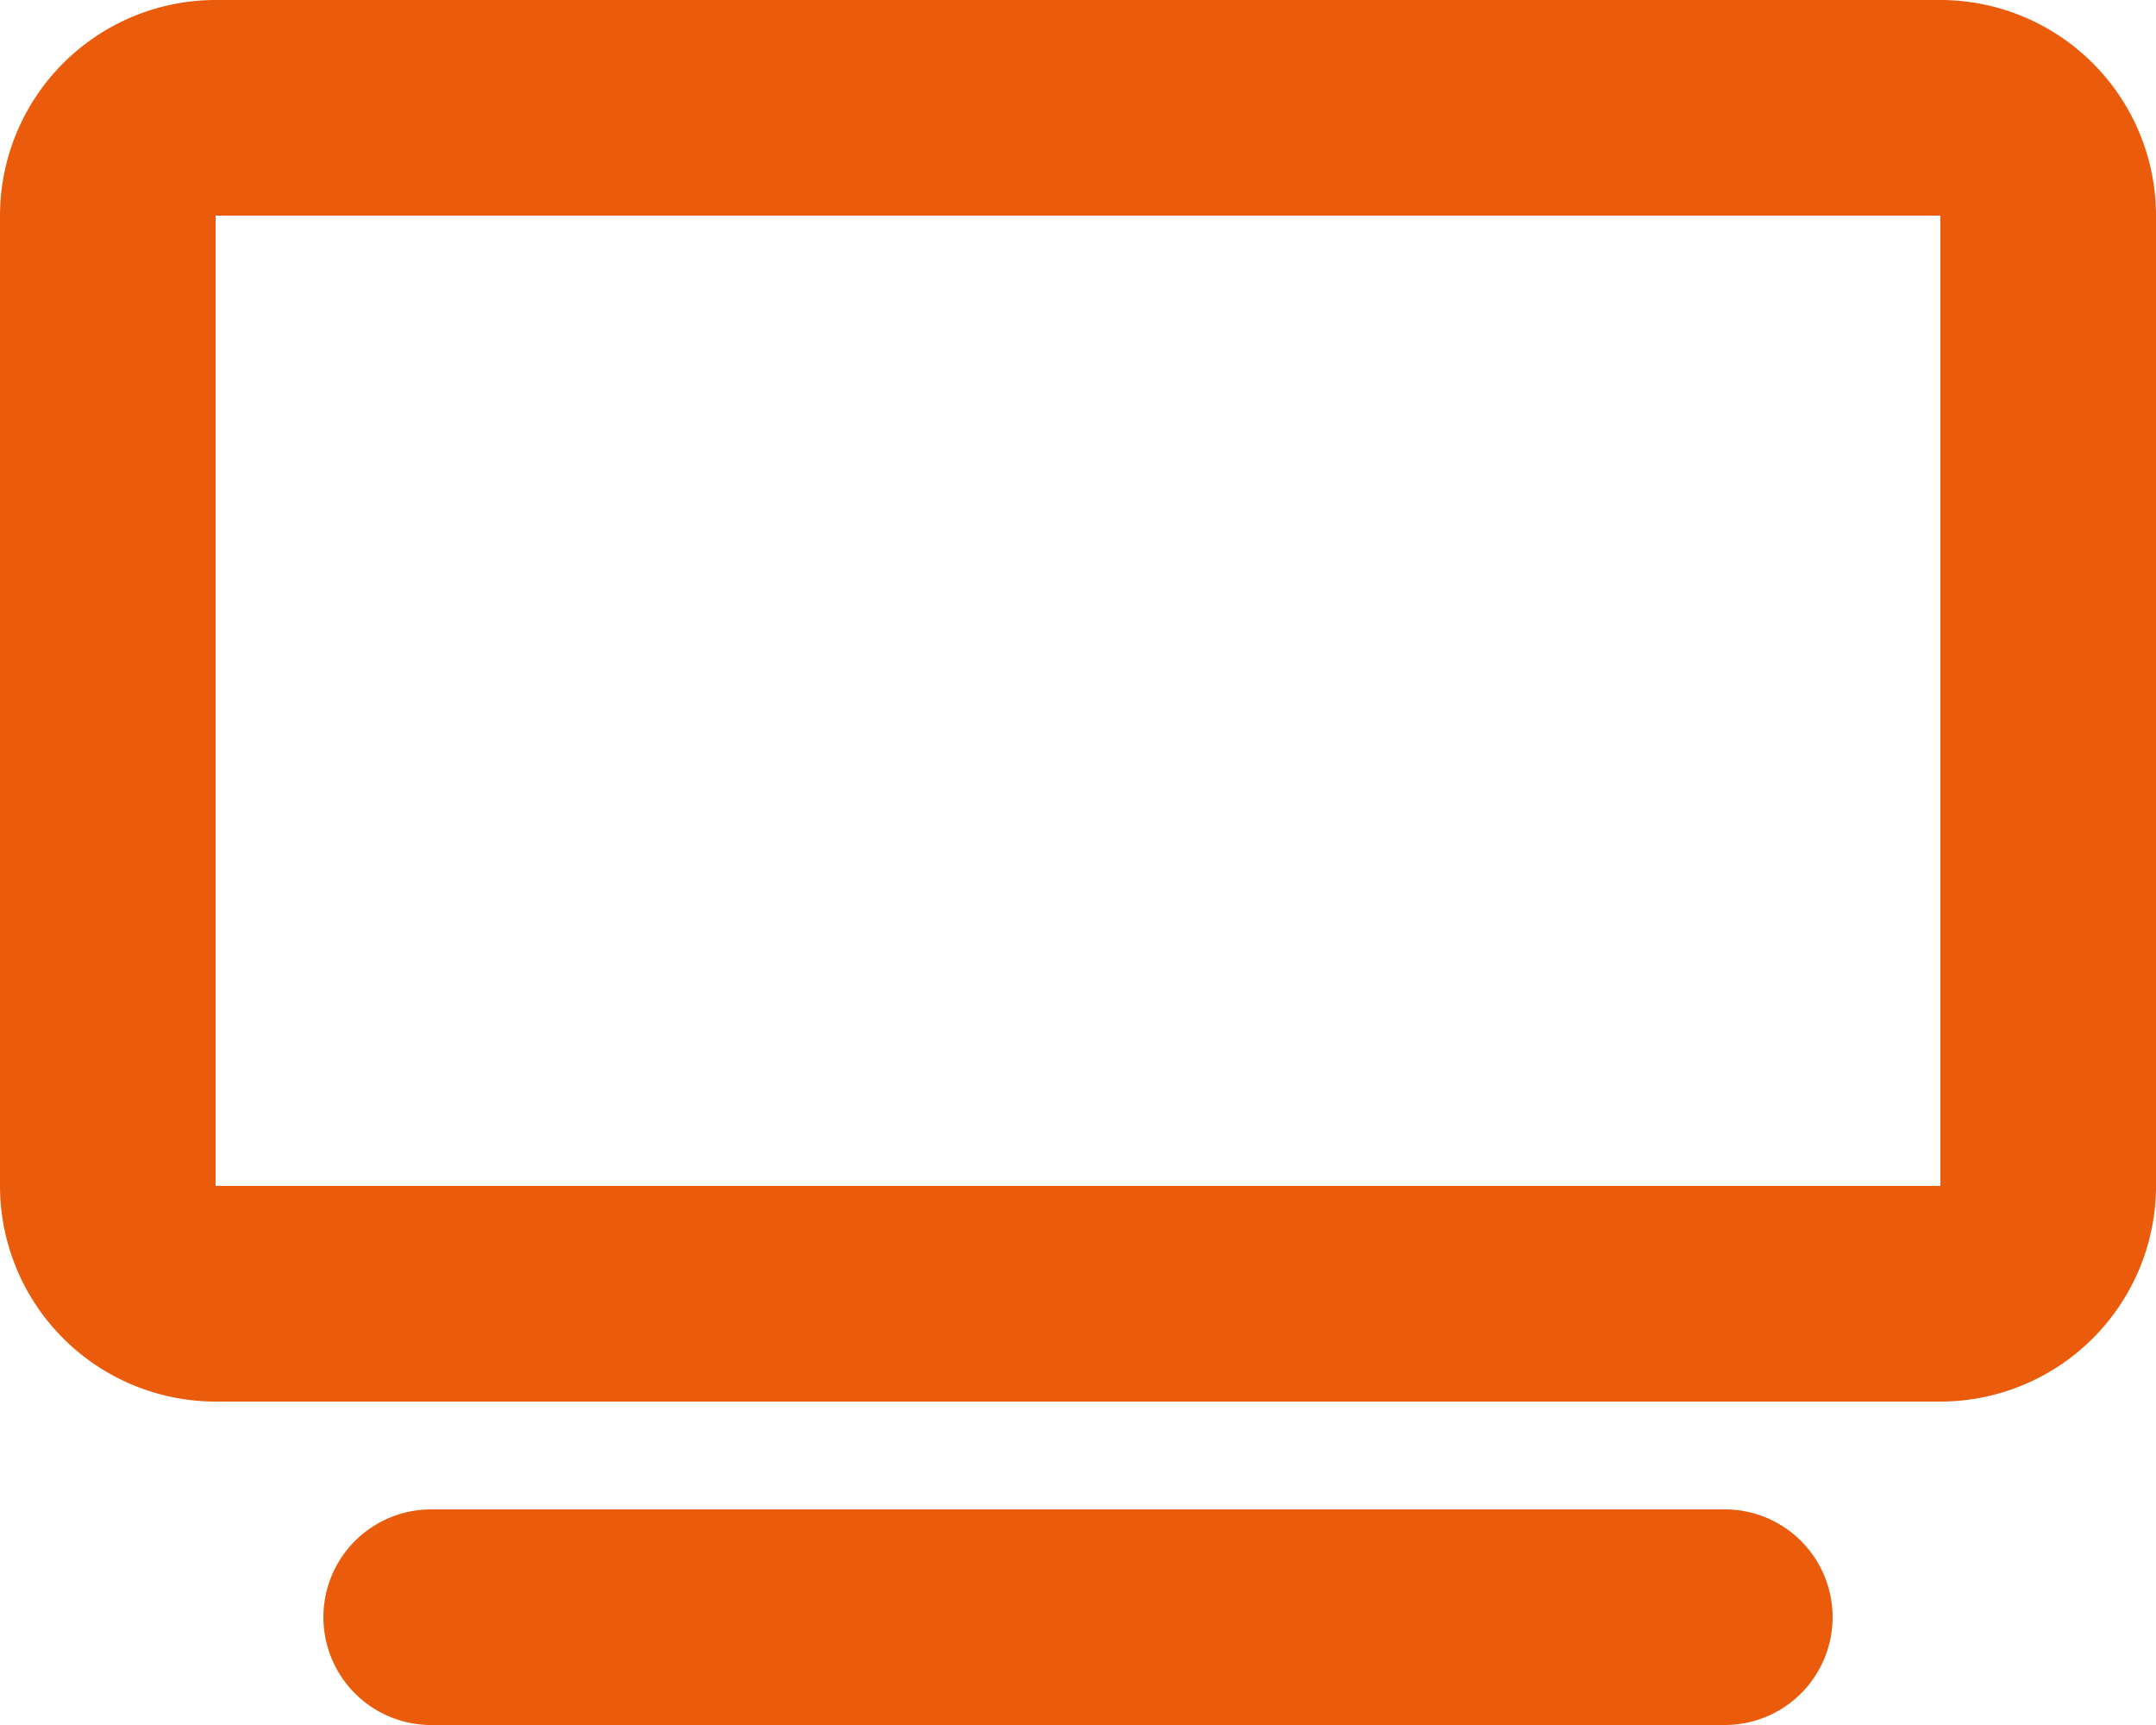 <svg xmlns="http://www.w3.org/2000/svg" width="220.945" height="176.756" viewBox="0 0 220.945 176.756"><path id="tv-solid" d="M22.095,22.095V121.52H198.851V22.095ZM0,22.095A22.115,22.115,0,0,1,22.095,0H198.851a22.115,22.115,0,0,1,22.095,22.095V121.52a22.115,22.115,0,0,1-22.095,22.094H22.095A22.115,22.115,0,0,1,0,121.52ZM44.189,154.662H176.756a11.047,11.047,0,1,1,0,22.094H44.189a11.047,11.047,0,1,1,0-22.094Z" fill="#ea5b0c"></path></svg>